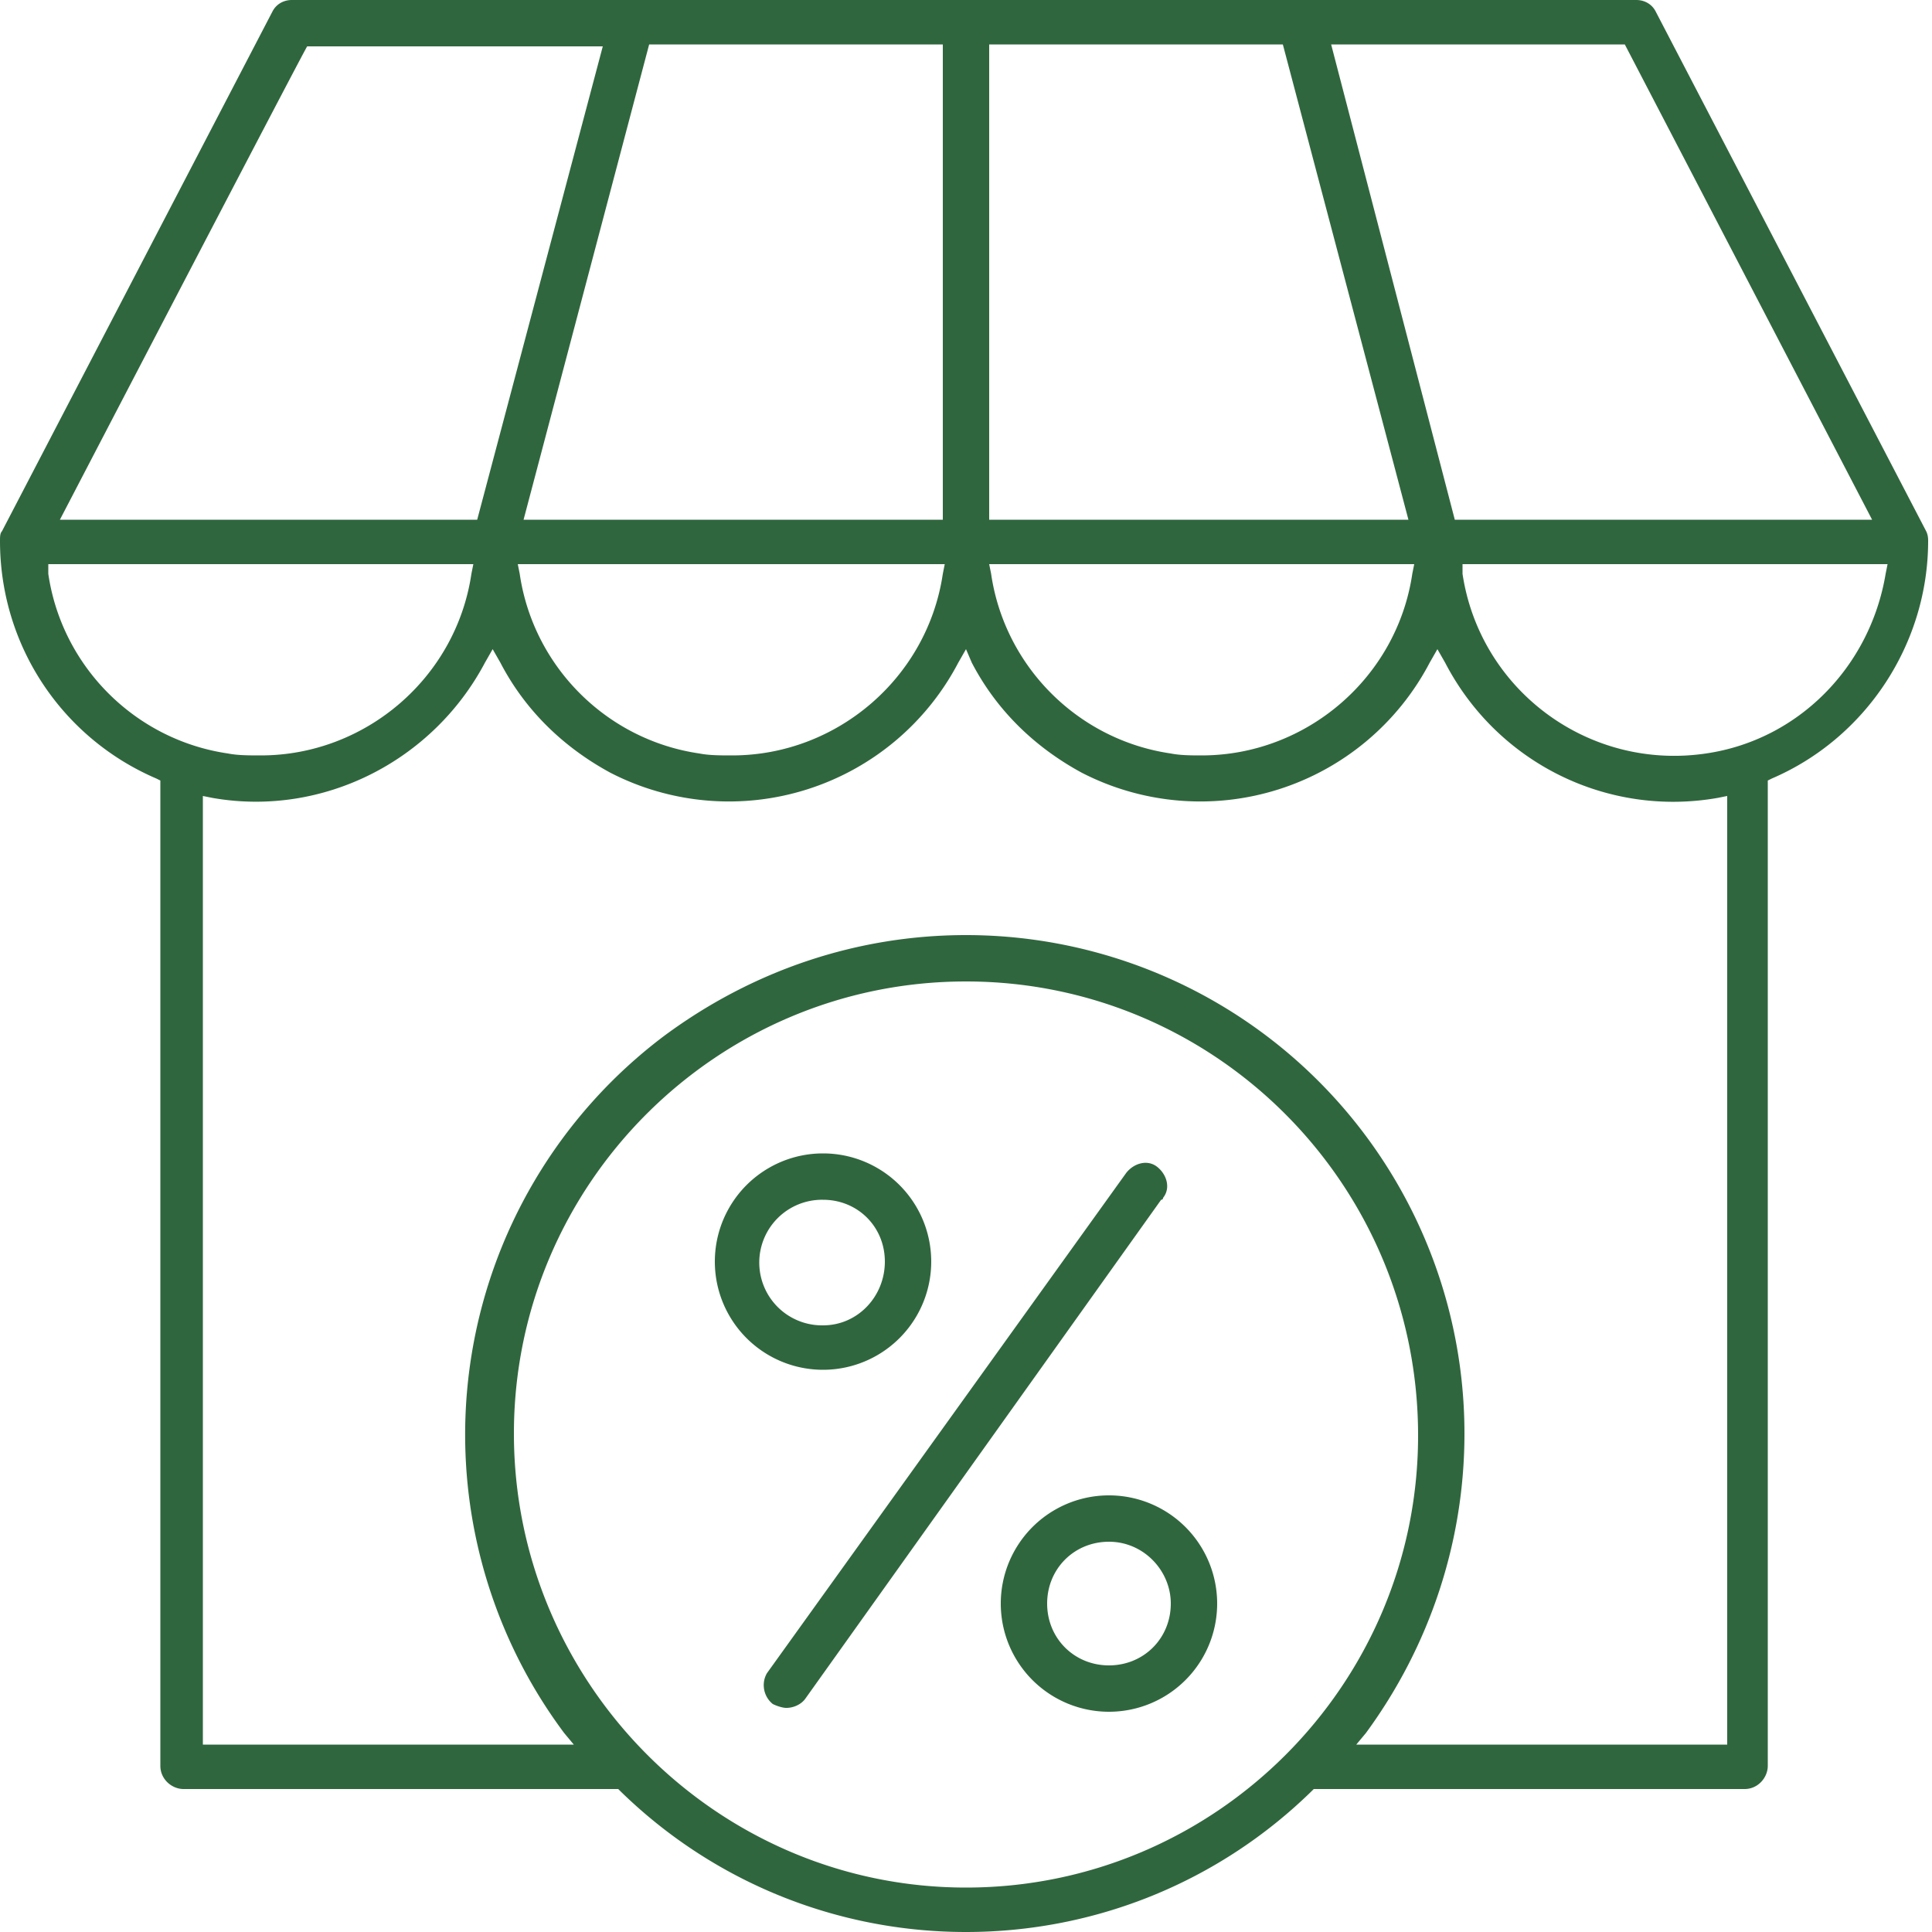 <svg xmlns="http://www.w3.org/2000/svg" viewBox="0 0 100 100" xml:space="preserve"><path d="M50 100c-6.7 0-13.1-2.6-17.9-7.3l-.1-.1H9.5c-.6 0-1.2-.5-1.2-1.2v-51l-.2-.1C3.2 38.2 0 33.4 0 28c0-.2 0-.4.1-.5L14.1.6c.2-.4.6-.6 1-.6h69.6c.4 0 .8.2 1 .6l14 26.9c.1.2.1.4.1.5 0 5.3-3.2 10.2-8.1 12.3l-.2.1v51c0 .6-.5 1.2-1.2 1.2H68l-.1.1C63.1 97.4 56.7 100 50 100zm0-49.2c-12.9 0-23.4 10.5-23.4 23.4S37.1 97.7 50 97.7s23.4-10.5 23.4-23.4c0-13-10.5-23.5-23.4-23.5zm0-2.4a25.8 25.8 0 0 1 25.8 25.8c0 5.6-1.8 11-5.1 15.5l-.5.6h19.2V41.2l-.5.1c-5.7 1-11.4-1.8-14.1-7l-.4-.7-.4.7A13.4 13.4 0 0 1 56 40c-2.4-1.3-4.4-3.2-5.7-5.7l-.3-.7-.4.7a13.4 13.4 0 0 1-18 5.7c-2.4-1.3-4.4-3.2-5.7-5.7l-.4-.7-.4.7c-2.7 5.1-8.4 8-14.1 7l-.5-.1v49.1h19.2l-.5-.6a25.83 25.83 0 0 1 5.2-36.1c4.6-3.4 10-5.2 15.6-5.2zm1.3-18.7c.7 4.8 4.5 8.6 9.3 9.3.5.1 1.1.1 1.6.1 5.4 0 10.1-4 10.9-9.4l.1-.5h-22l.1.5zm-24.4 0c.7 4.8 4.5 8.6 9.3 9.3.5.1 1.1.1 1.7.1 5.4 0 10.1-4 10.9-9.4l.1-.5H26.8l.1.5zm48.8 0c.9 6 6.5 10.2 12.6 9.3 4.8-.7 8.5-4.5 9.3-9.3l.1-.5h-22v.5zm-73.2 0c.7 4.8 4.5 8.6 9.3 9.3.5.1 1.1.1 1.7.1 5.4 0 10.1-4 10.9-9.4l.1-.5h-22v.5zm72.8-2.8h21.6L84.1 2.3H68.9l6.4 24.6zm-24.1 0h21.7L66.4 2.3H51.2v24.6zm-24.1 0h21.7V2.3H33.6l-6.5 24.6zm-24 0h21.6l6.5-24.5H15.9c0-.1-12.8 24.5-12.8 24.5zm54.3 61.7a5.6 5.6 0 1 1 0-11.2 5.6 5.6 0 1 1 0 11.2c0 .1 0 .1 0 0zm0-8.8c-1.8 0-3.2 1.4-3.2 3.2 0 1.8 1.4 3.2 3.2 3.2 1.8 0 3.2-1.4 3.2-3.2 0-1.7-1.4-3.2-3.2-3.2zm-16.7 8.6c-.2 0-.5-.1-.7-.2-.5-.4-.6-1.1-.3-1.6l18.6-25.9c.4-.5 1.1-.7 1.6-.3.5.4.7 1.1.3 1.6 0 0 0 .1-.1.1L41.7 87.9c-.2.3-.6.5-1 .5zm1.9-17.5a5.6 5.6 0 1 1 0-11.2 5.6 5.6 0 1 1 0 11.2c0 .1 0 0 0 0zm0-8.8a3.24 3.24 0 1 0-.1 6.5h.1c1.8 0 3.2-1.5 3.2-3.3 0-1.8-1.4-3.2-3.2-3.2z" fill="#30663e"/></svg>